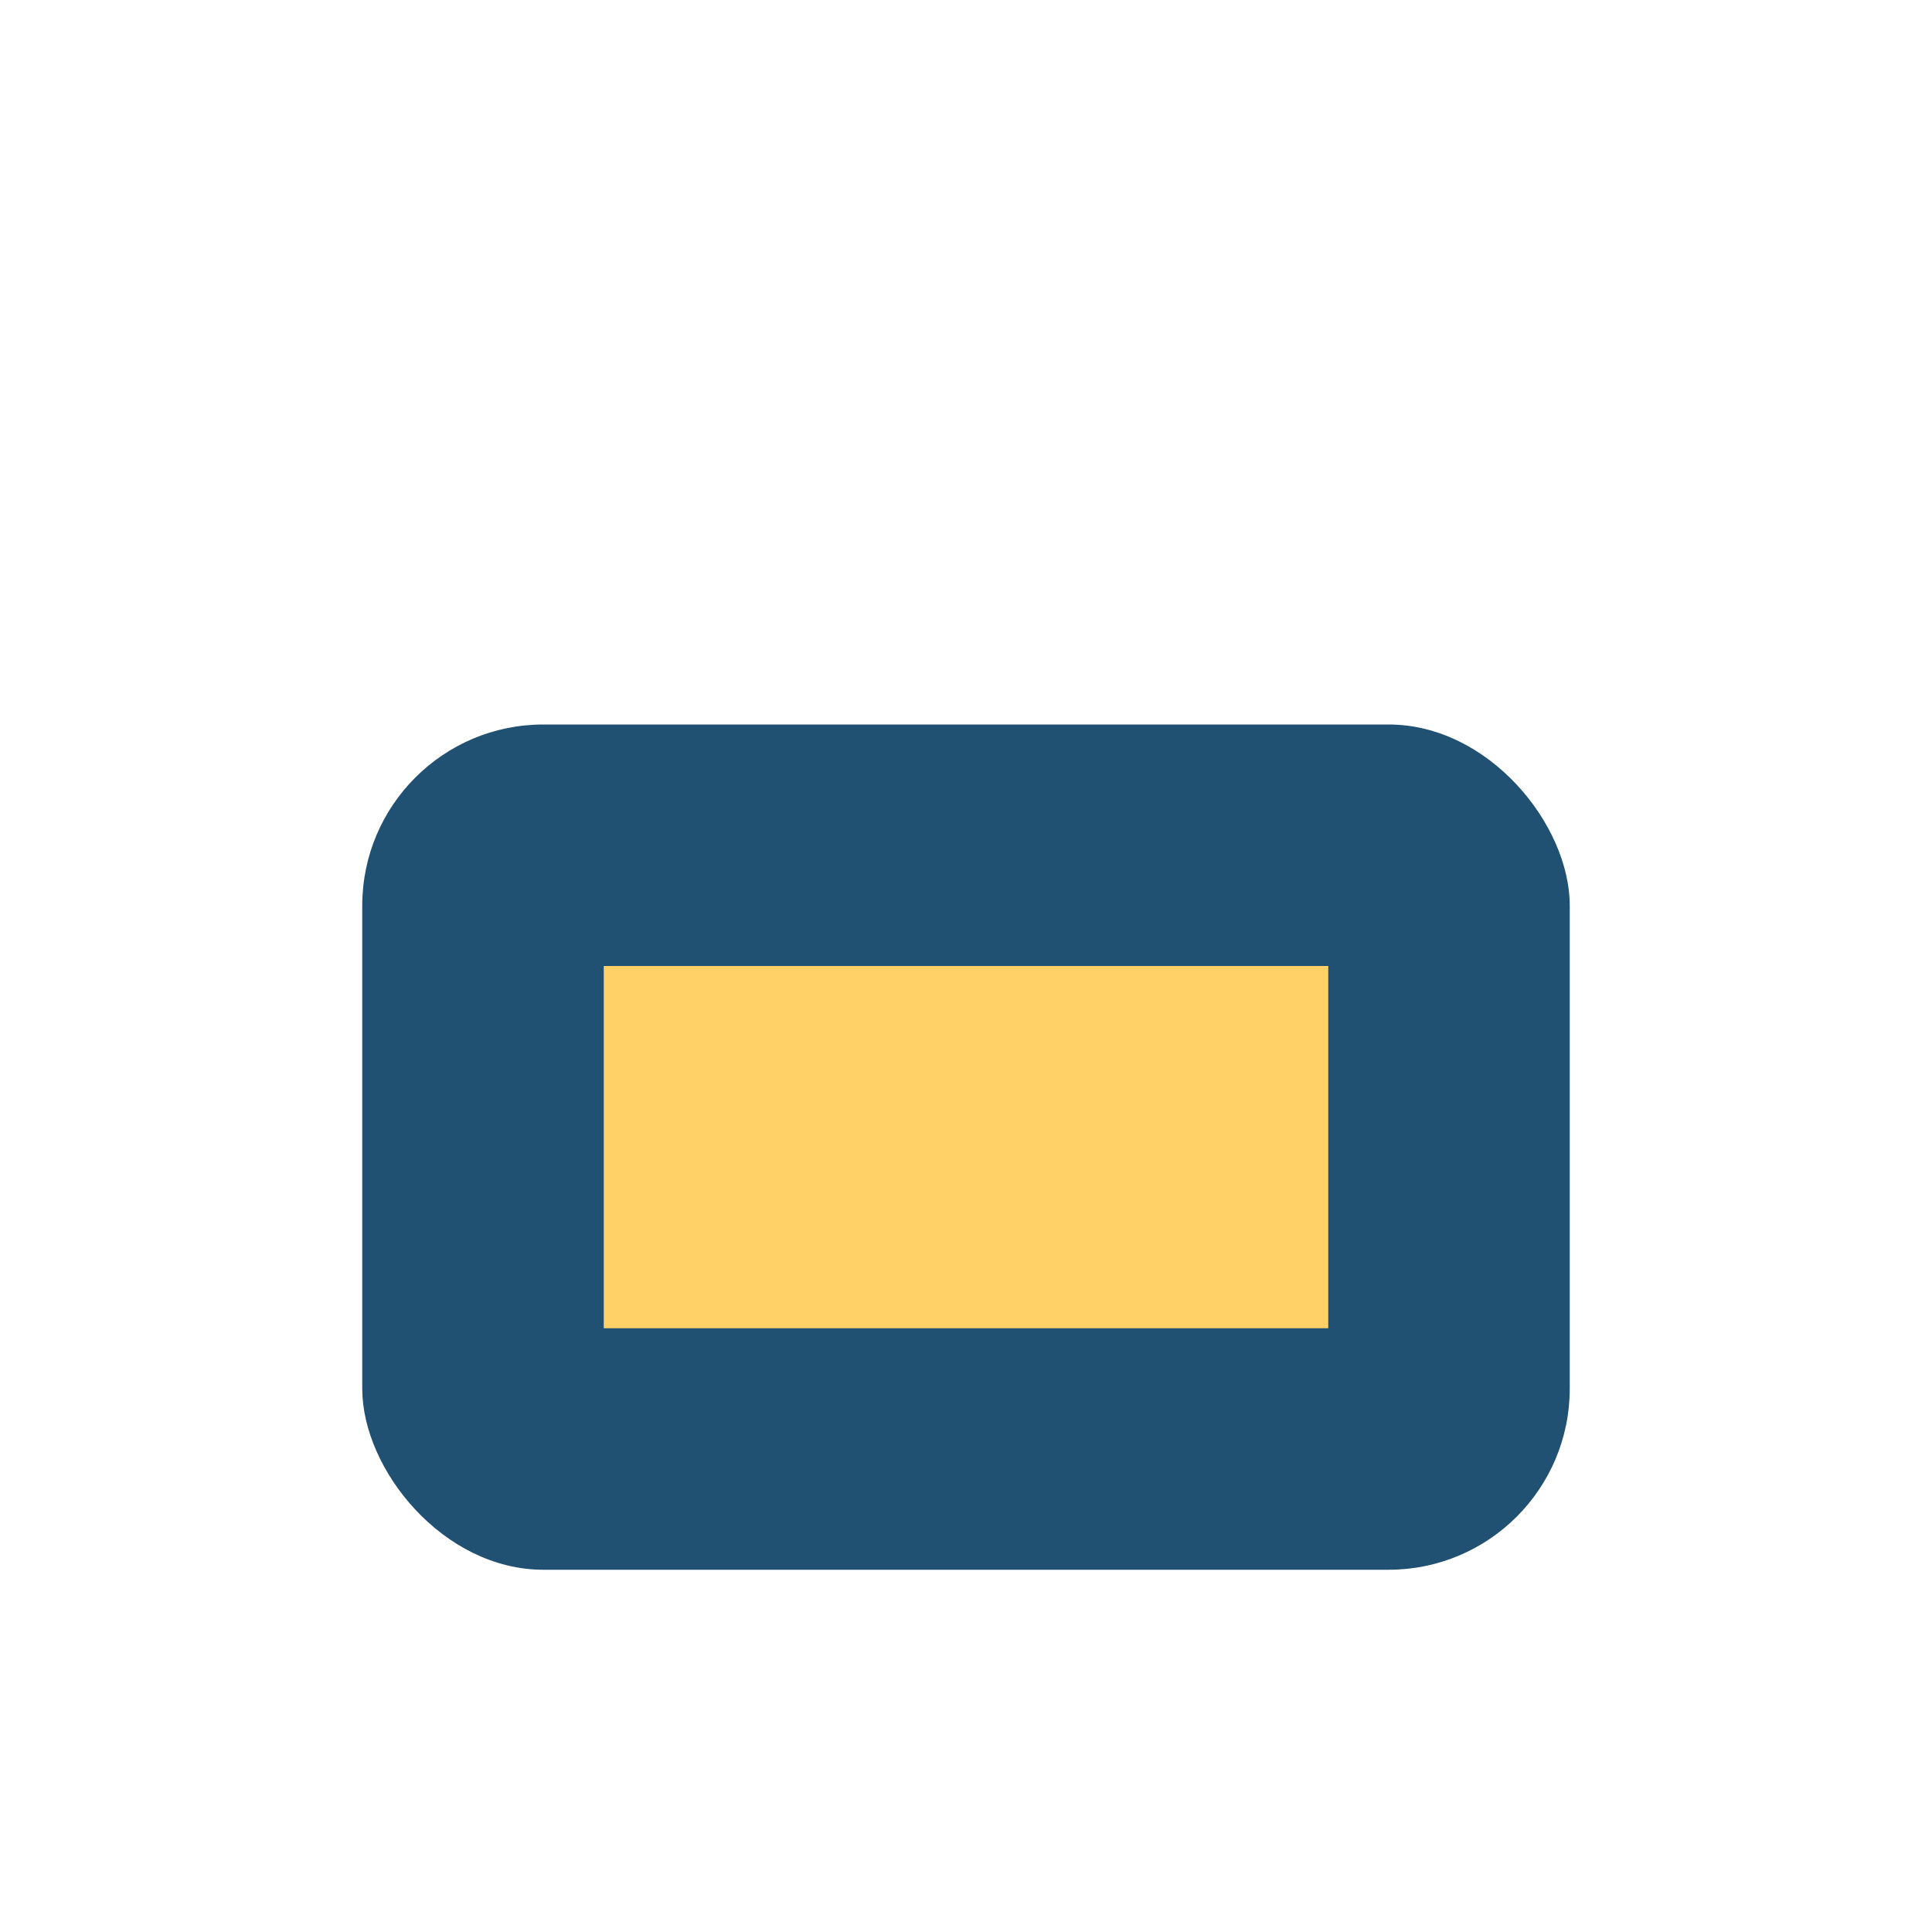 <?xml version="1.0" encoding="UTF-8"?>
<svg xmlns="http://www.w3.org/2000/svg" width="32" height="32" viewBox="0 0 32 32"><rect x="6" y="12" width="20" height="14" rx="3" fill="#205072"/><rect x="10" y="16" width="12" height="6" fill="#FFD166"/></svg>